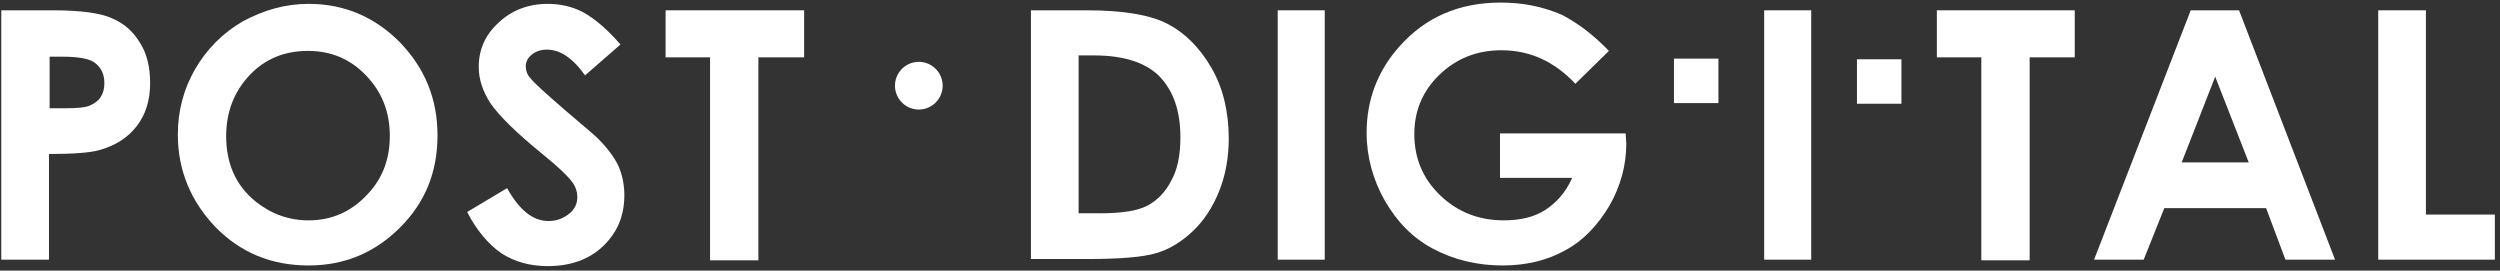 <?xml version="1.0" encoding="UTF-8"?>
<svg width="388px" height="42px" viewBox="0 0 388 42" version="1.1" xmlns="http://www.w3.org/2000/svg" xmlns:xlink="http://www.w3.org/1999/xlink">
    <rect x="0" y="0" width="388" height="42" fill="#333333" stroke="none"/>
    <!-- Generator: Sketch 42 (36781) - http://www.bohemiancoding.com/sketch -->
    <title>Group</title>
    <desc>Created with Sketch.</desc>
    <defs></defs>
    <g id="Page-1" stroke="none" stroke-width="1" fill="none" fill-rule="evenodd">
        <g id="Artboard" transform="translate(-499, -395)" fill-rule="nonzero" fill="#FFFFFF">
            <g id="Group" transform="translate(499, 395)">
                <path d="M0.4,1.6 L8.2,1.6 C12.4,1.6 15.5,2 17.3,2.8 C19.2,3.6 20.6,4.8 21.7,6.6 C22.8,8.3 23.3,10.4 23.3,12.9 C23.3,15.6 22.6,17.8 21.2,19.6 C19.8,21.4 17.9,22.6 15.4,23.3 C14,23.7 11.4,23.9 7.6,23.9 L7.6,40.3 L0.2,40.3 L0.2,1.6 L0.4,1.6 Z M7.8,16.8 L10.1,16.8 C11.9,16.8 13.2,16.7 13.9,16.4 C14.6,16.1 15.2,15.7 15.6,15.1 C16,14.5 16.2,13.8 16.2,12.9 C16.2,11.4 15.6,10.3 14.5,9.6 C13.7,9.1 12.1,8.8 9.8,8.8 L7.7,8.8 L7.7,16.8 L7.8,16.8 Z" id="Shape"></path>
                <path d="M47.9,0.6 C53.4,0.6 58.1,2.6 62,6.5 C65.9,10.5 67.9,15.3 67.9,21 C67.9,26.7 66,31.4 62.1,35.3 C58.2,39.2 53.5,41.2 47.9,41.2 C42.1,41.2 37.3,39.2 33.4,35.2 C29.6,31.2 27.6,26.4 27.6,20.9 C27.6,17.2 28.5,13.8 30.3,10.7 C32.1,7.6 34.6,5.1 37.7,3.3 C40.9,1.6 44.2,0.6 47.9,0.6 Z M47.8,7.9 C44.2,7.9 41.2,9.1 38.8,11.6 C36.4,14.1 35.1,17.3 35.1,21.1 C35.1,25.4 36.6,28.8 39.7,31.3 C42.1,33.2 44.8,34.2 47.9,34.2 C51.4,34.2 54.4,32.9 56.8,30.4 C59.3,27.9 60.5,24.8 60.5,21.1 C60.5,17.4 59.3,14.3 56.8,11.7 C54.3,9.1 51.3,7.9 47.8,7.9 Z" id="Shape"></path>
                <path d="M96.3,6.9 L90.8,11.7 C88.9,9 86.9,7.7 84.9,7.7 C83.9,7.7 83.1,8 82.5,8.5 C81.9,9 81.6,9.6 81.6,10.3 C81.6,10.9 81.8,11.6 82.3,12.1 C82.9,12.9 84.7,14.5 87.7,17.1 C90.5,19.5 92.2,20.9 92.8,21.5 C94.3,23 95.4,24.5 96,25.8 C96.6,27.2 96.9,28.7 96.9,30.3 C96.9,33.5 95.8,36.1 93.6,38.2 C91.4,40.3 88.5,41.3 85,41.3 C82.2,41.3 79.8,40.6 77.8,39.3 C75.8,37.9 74,35.8 72.5,32.9 L78.7,29.2 C80.6,32.6 82.7,34.3 85.1,34.3 C86.4,34.3 87.4,33.9 88.3,33.2 C89.2,32.5 89.6,31.6 89.6,30.6 C89.6,29.7 89.3,28.8 88.6,28 C87.9,27.1 86.5,25.8 84.3,24 C80.1,20.6 77.4,17.9 76.1,16 C74.9,14.1 74.3,12.3 74.3,10.4 C74.3,7.7 75.3,5.4 77.4,3.5 C79.4,1.6 82,0.6 85,0.6 C86.9,0.6 88.8,1 90.5,1.9 C92.3,2.9 94.2,4.5 96.3,6.9 Z" id="Shape"></path>
                <polygon id="Shape" points="103.4 1.6 124.8 1.6 124.8 8.9 117.7 8.9 117.7 40.4 110.2 40.4 110.2 8.9 103.3 8.9 103.3 1.6"></polygon>
                <path d="M160,1.6 L168.7,1.6 C174.3,1.6 178.5,2.3 181.2,3.7 C183.9,5.1 186.2,7.4 188,10.5 C189.8,13.6 190.7,17.3 190.7,21.5 C190.7,24.5 190.2,27.2 189.2,29.7 C188.2,32.2 186.8,34.3 185.1,35.9 C183.4,37.5 181.5,38.7 179.4,39.3 C177.4,39.9 173.8,40.2 168.8,40.2 L160,40.2 L160,1.6 Z M167.4,8.7 L167.4,33.1 L170.8,33.1 C174.2,33.1 176.6,32.7 178.1,31.9 C179.6,31.1 180.9,29.8 181.8,28 C182.8,26.2 183.2,23.9 183.2,21.3 C183.2,17.2 182.1,14 179.8,11.7 C177.7,9.7 174.4,8.6 169.8,8.6 L167.4,8.6 L167.4,8.7 Z" id="Shape"></path>
                <polygon id="Shape" points="198.3 1.6 205.6 1.6 205.6 40.3 198.3 40.3"></polygon>
                <path d="M249.7,7.9 L244.5,13 C241.2,9.5 237.4,7.8 233,7.8 C229.2,7.8 226,9.1 223.4,11.6 C220.8,14.1 219.5,17.2 219.5,20.8 C219.5,24.5 220.8,27.7 223.5,30.3 C226.2,32.9 229.5,34.2 233.4,34.2 C235.9,34.2 238.1,33.7 239.8,32.6 C241.5,31.5 243,29.9 244,27.6 L232.8,27.6 L232.8,20.7 L252.3,20.7 L252.4,22.3 C252.4,25.7 251.5,28.9 249.8,31.9 C248,34.9 245.8,37.3 243,38.8 C240.2,40.4 236.9,41.2 233.2,41.2 C229.2,41.2 225.6,40.3 222.4,38.6 C219.2,36.9 216.8,34.4 214.9,31.1 C213.1,27.9 212.1,24.4 212.1,20.6 C212.1,15.5 213.8,11 217.2,7.2 C221.2,2.7 226.4,0.4 232.9,0.4 C236.3,0.4 239.4,1 242.4,2.3 C244.9,3.6 247.3,5.4 249.7,7.9 Z" id="Shape"></path>
                <polygon id="Shape" points="273.8 1.6 281.1 1.6 281.1 40.3 273.8 40.3"></polygon>
                <polygon id="Shape" points="300.6 1.6 322 1.6 322 8.9 315 8.9 315 40.4 307.5 40.4 307.5 8.9 300.6 8.9"></polygon>
                <path d="M340,1.6 L347.5,1.6 L362.4,40.3 L354.7,40.3 L351.7,32.3 L335.9,32.3 L332.7,40.3 L325,40.3 L340,1.6 Z M343.8,11.9 L338.6,25.2 L349,25.2 L343.8,11.9 Z" id="Shape"></path>
                <polygon id="Shape" points="369.1 1.6 376.5 1.6 376.5 33.3 387.2 33.3 387.2 40.3 369.1 40.3"></polygon>
                <circle id="Oval" cx="142.6" cy="13.3" r="3.7"></circle>
                <rect id="Rectangle-path" x="288.2" y="9.2" width="6.9" height="6.9"></rect>
                <rect id="Rectangle-path" x="259.8" y="9.1" width="6.9" height="6.9"></rect>
            </g>
        </g>
    </g>
</svg>